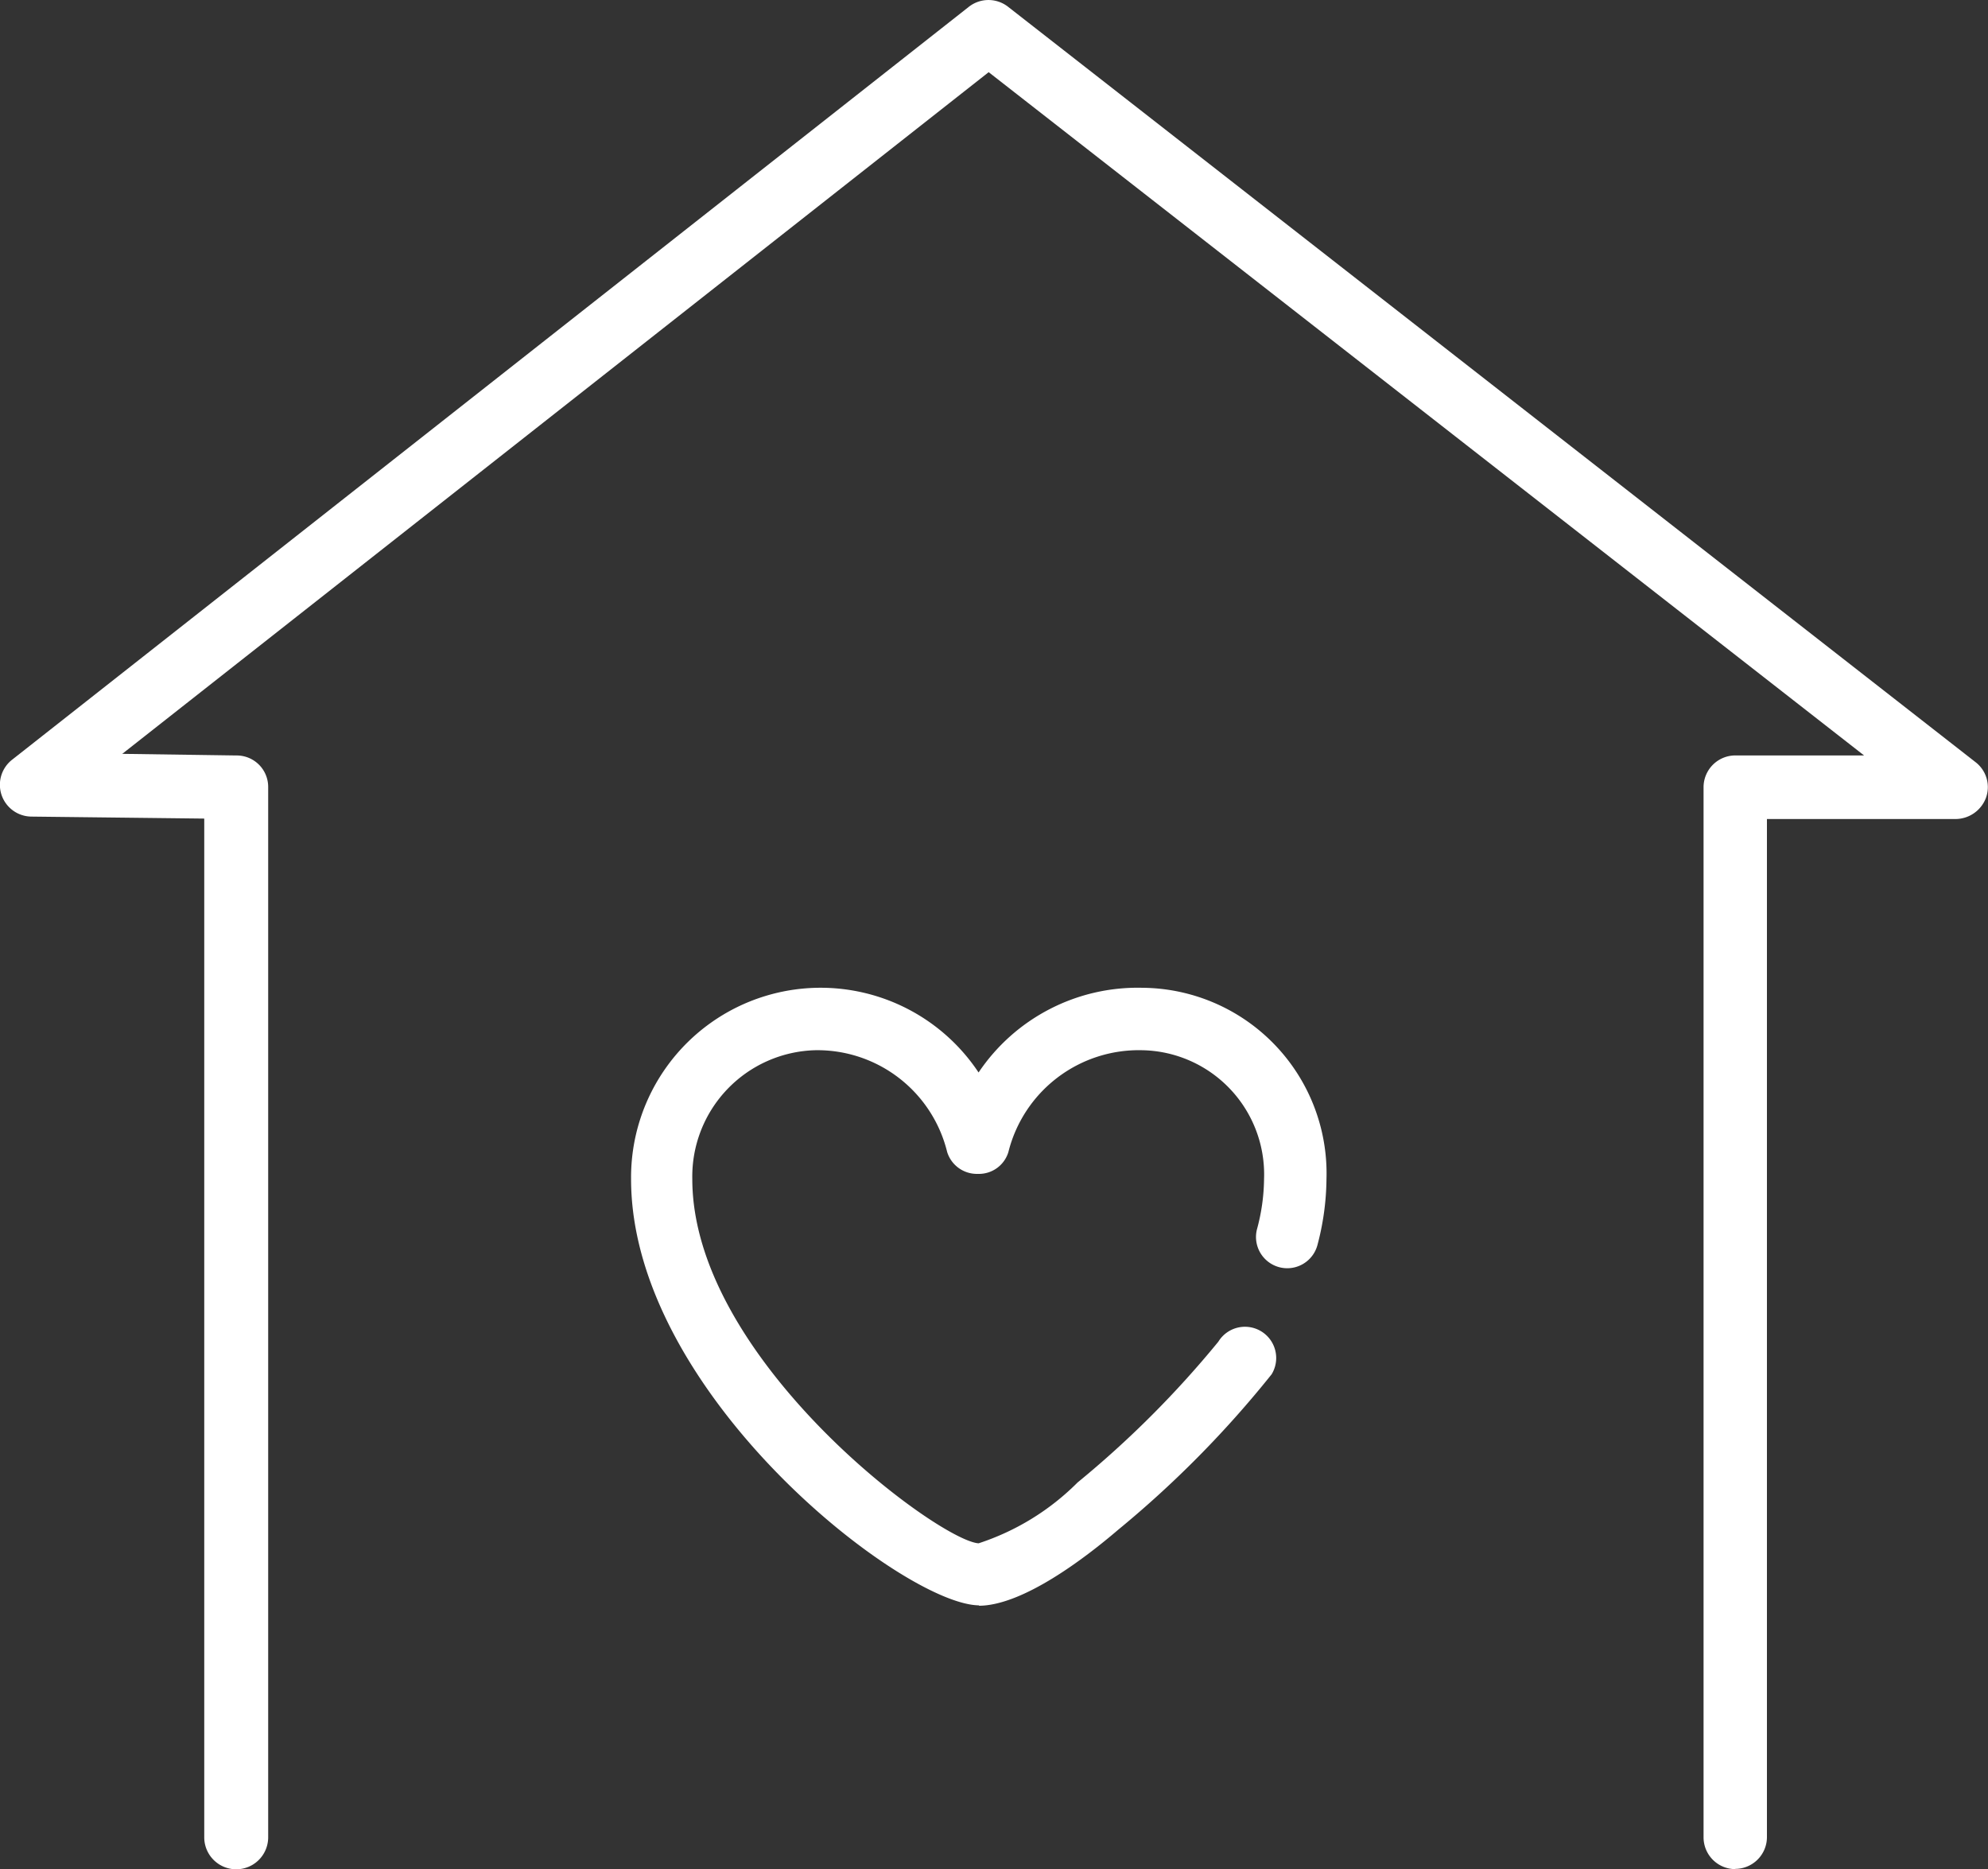 <svg xmlns="http://www.w3.org/2000/svg" width="50" height="47" viewBox="0 0 50 47">
  <rect x="0" y="0" width="50" height="47" fill="#333333" stroke="none"/>
  <g id="object" transform="translate(-0.007 0.003)">
    <path id="パス_4" data-name="パス 4" d="M43.653,47a.8.8,0,0,1-.8-.794V19.788a.8.8,0,0,1,.8-.794H46.89L24.873,1.812,3.082,18.954l2.876.041a.791.791,0,0,1,.794.794V46.2a.8.8,0,0,1-1.608,0V20.582L.8,20.532a.8.8,0,0,1-.495-1.425L24.368.173a.8.8,0,0,1,1,0L49.7,19.168a.792.792,0,0,1,.258.886.822.822,0,0,1-.763.539H44.447V46.2a.8.8,0,0,1-.8.794Z" transform="translate(0)" fill="#fff"/>
    <path id="パス_5" data-name="パス 5" d="M23.91,39.54c-1.9,0-8.76-5.32-8.76-10.72a4.768,4.768,0,0,1,8.74-2.68,4.821,4.821,0,0,1,4.12-2.13,4.668,4.668,0,0,1,4.63,4.81,6.64,6.64,0,0,1-.23,1.67.786.786,0,0,1-1.52-.4,4.979,4.979,0,0,0,.18-1.27A3.124,3.124,0,0,0,28,25.58a3.381,3.381,0,0,0-3.36,2.56.774.774,0,0,1-.75.55h-.04a.783.783,0,0,1-.75-.55,3.36,3.36,0,0,0-3.32-2.56,3.178,3.178,0,0,0-3.09,3.24c0,4.52,6.18,9.09,7.2,9.16a6.257,6.257,0,0,0,2.49-1.53,25.2,25.2,0,0,0,3.54-3.54.785.785,0,0,1,1.34.82,26.35,26.35,0,0,1-3.86,3.91c-.83.71-2.4,1.91-3.51,1.91Z" transform="translate(0.729 0.827)" fill="#fff"/>
  </g>
</svg>
